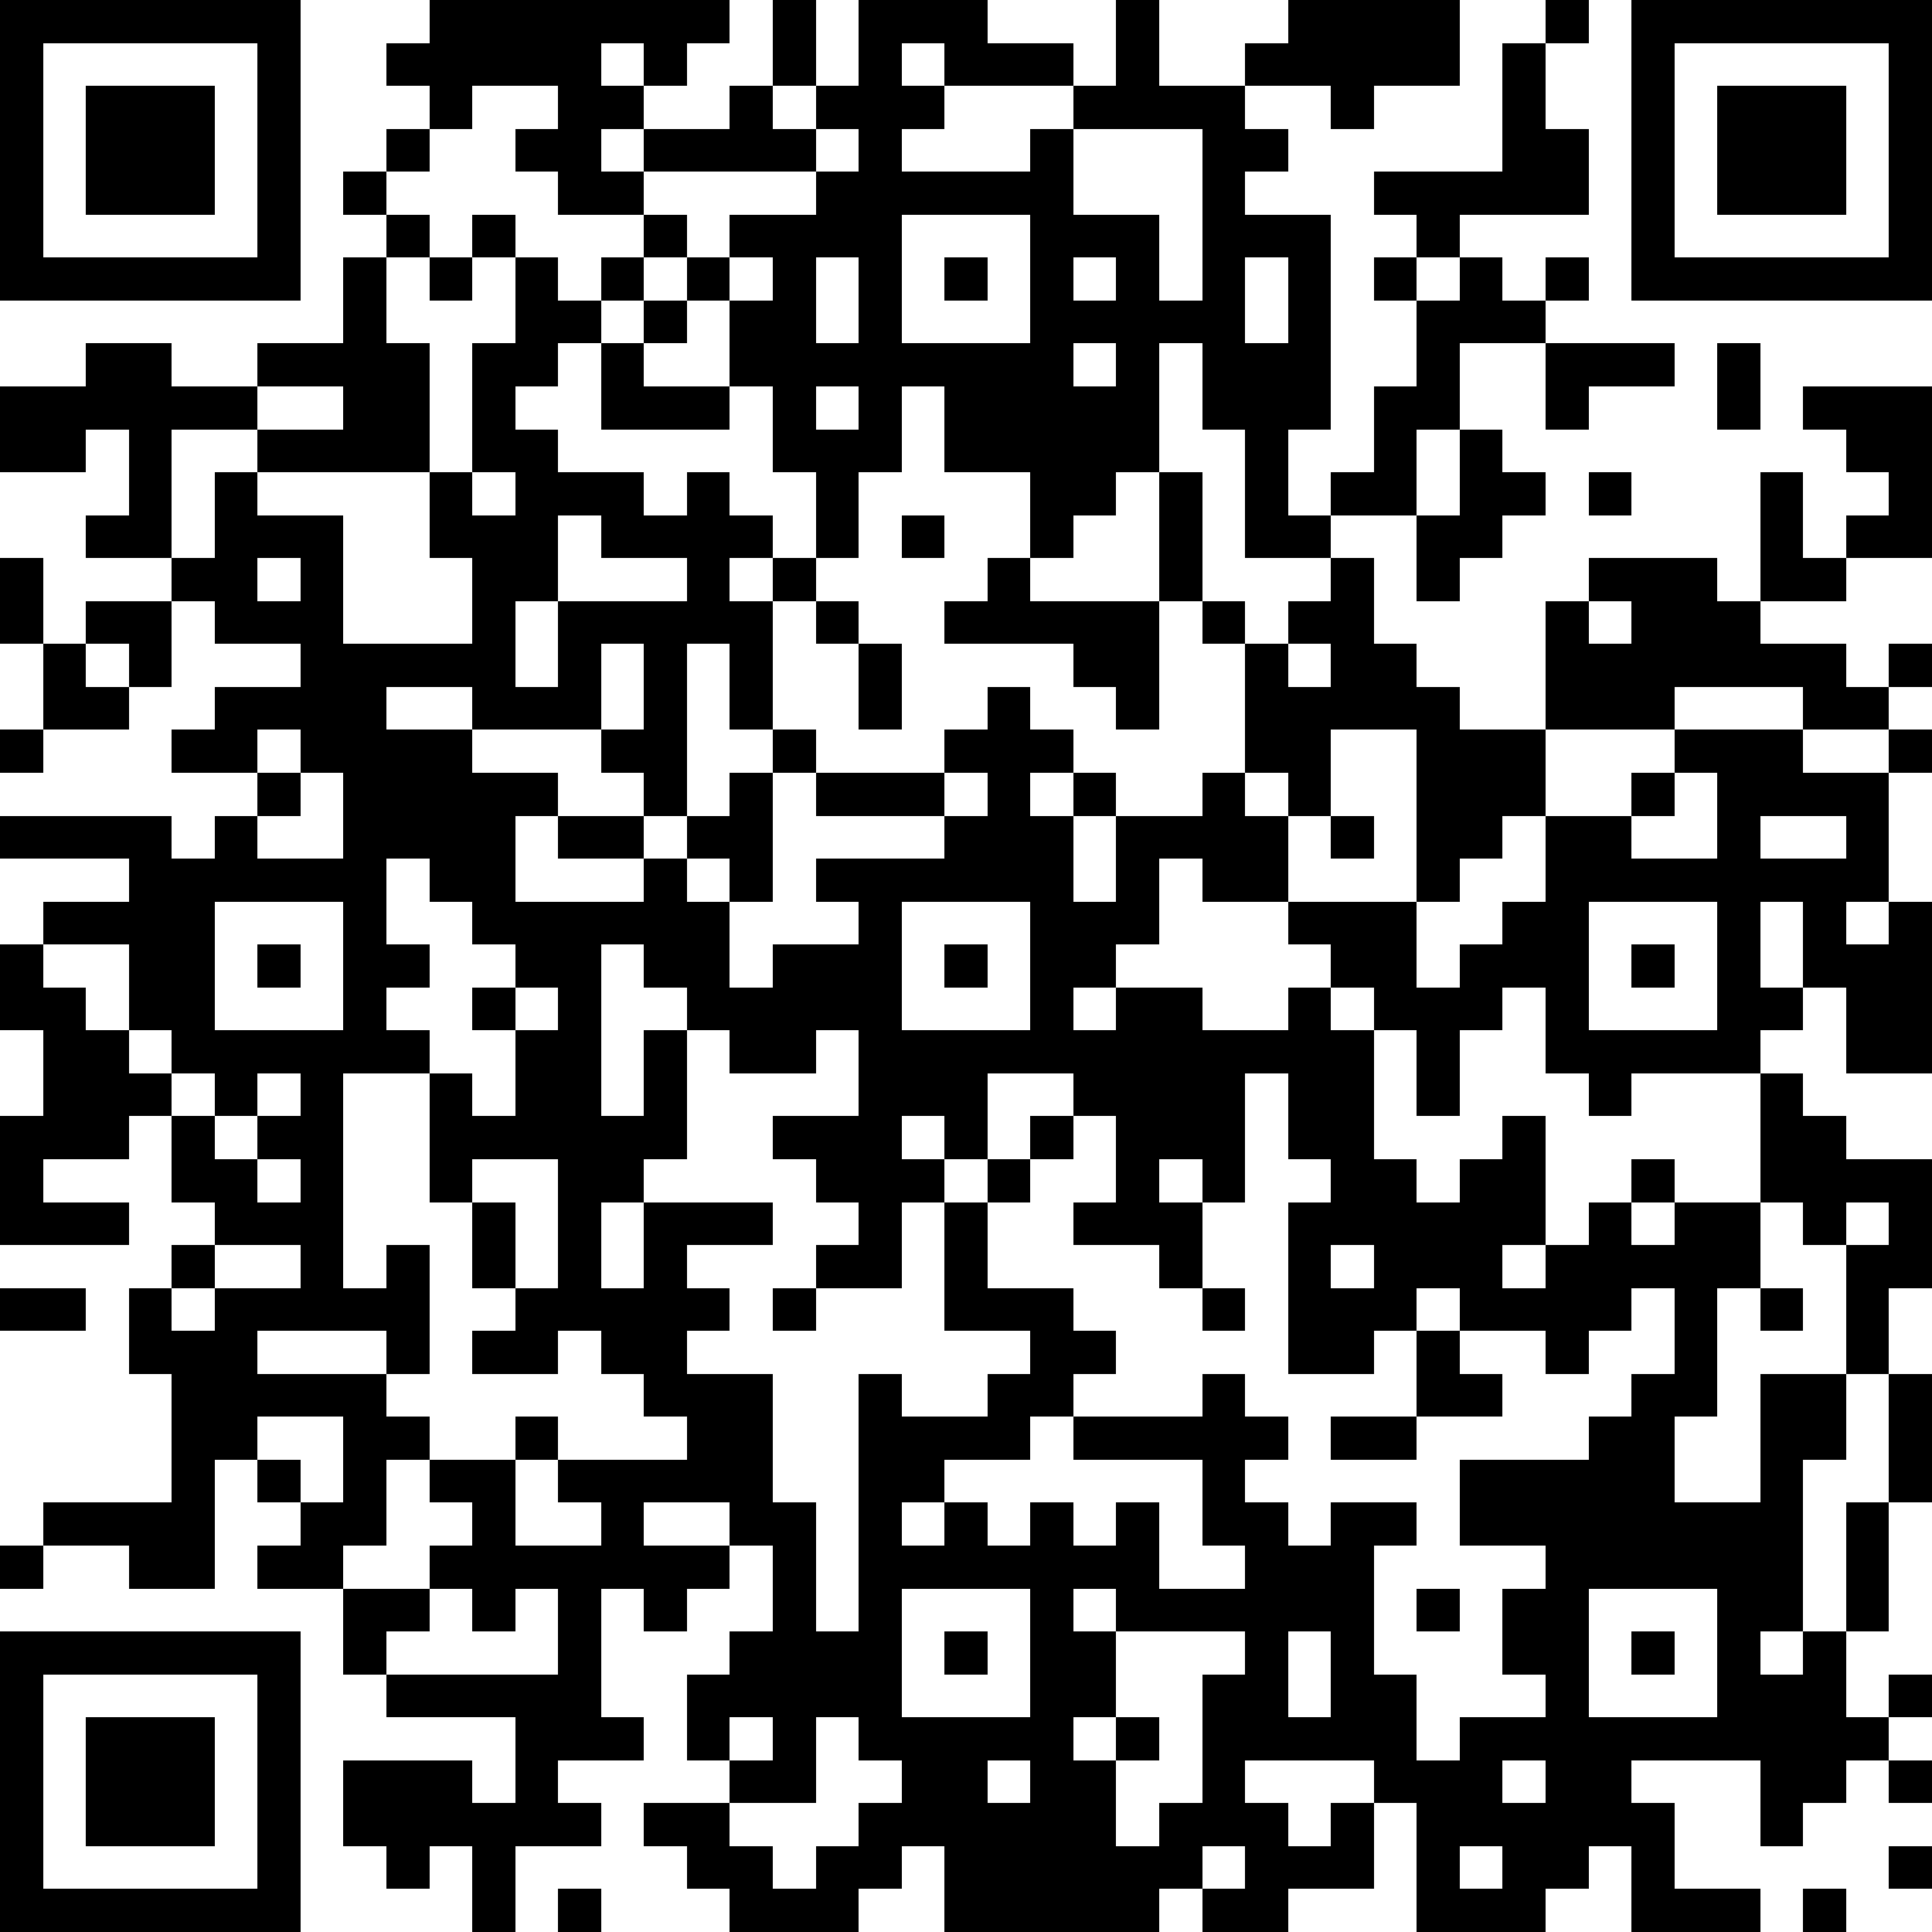 <?xml version="1.0" standalone="yes"?><svg version="1.1" xmlns="http://www.w3.org/2000/svg" xmlns:xlink="http://www.w3.org/1999/xlink" xmlns:ev="http://www.w3.org/2001/xml-events" width="180" height="180" shape-rendering="crispEdges"><path d="M0 0h7v7h-7zM10 0h7v1h-1v1h-1v-1h-1v1h1v1h-1v1h1v-1h2v-1h1v-2h1v2h-1v1h1v-1h1v-2h3v1h2v1h-3v-1h-1v1h1v1h-1v1h3v-1h1v-1h1v-2h1v2h2v-1h1v-1h4v2h-2v1h-1v-1h-2v1h1v1h-1v1h2v5h-1v2h1v-1h1v-2h1v-2h-1v-1h1v-1h-1v-1h3v-3h1v-1h1v1h-1v2h1v2h-3v1h-1v1h1v-1h1v1h1v-1h1v1h-1v1h-2v2h-1v2h-2v1h-2v-3h-1v-2h-1v3h-1v1h-1v1h-1v-2h-2v-2h-1v2h-1v2h-1v-2h-1v-2h-1v-2h-1v-1h-1v-1h-2v-1h-1v-1h1v-1h-2v1h-1v-1h-1v-1h1zM38 0h7v7h-7zM1 1v5h5v-5zM39 1v5h5v-5zM2 2h3v3h-3zM40 2h3v3h-3zM9 3h1v1h-1zM19 3v1h-4v1h1v1h1v-1h2v-1h1v-1zM25 3v2h2v2h1v-4zM8 4h1v1h-1zM9 5h1v1h-1zM11 5h1v1h-1zM21 5v3h3v-3zM8 6h1v2h1v3h-4v-1h-2v3h-2v-1h1v-2h-1v1h-2v-2h2v-1h2v1h2v-1h2zM10 6h1v1h-1zM12 6h1v1h1v-1h1v1h-1v1h-1v1h-1v1h1v1h2v1h1v-1h1v1h1v1h-1v1h1v-1h1v1h-1v3h-1v-2h-1v4h-1v-1h-1v-1h-3v-1h-2v1h2v1h2v1h-1v2h3v-1h-2v-1h2v1h1v-1h1v-1h1v-1h1v1h-1v3h-1v-1h-1v1h1v2h1v-1h2v-1h-1v-1h3v-1h-3v-1h3v-1h1v-1h1v1h1v1h-1v1h1v-1h1v1h-1v2h1v-2h2v-1h1v-3h-1v-1h-1v-3h1v3h1v1h1v-1h1v-1h1v2h1v1h1v1h2v-3h1v-1h3v1h1v-3h1v2h1v-1h1v-1h-1v-1h-1v-1h3v4h-2v1h-2v1h2v1h1v-1h1v1h-1v1h-2v-1h-3v1h-3v2h-1v1h-1v1h-1v-4h-2v2h-1v-1h-1v1h1v2h-2v-1h-1v2h-1v1h-1v1h1v-1h2v1h2v-1h1v-1h-1v-1h3v2h1v-1h1v-1h1v-2h2v-1h1v-1h3v1h2v-1h1v1h-1v3h-1v1h1v-1h1v4h-2v-2h-1v-2h-1v2h1v1h-1v1h-3v1h-1v-1h-1v-2h-1v1h-1v2h-1v-2h-1v-1h-1v1h1v3h1v1h1v-1h1v-1h1v3h-1v1h1v-1h1v-1h1v-1h1v1h-1v1h1v-1h2v-3h1v1h1v1h2v3h-1v2h-1v-3h-1v-1h-1v2h-1v3h-1v2h2v-3h2v2h-1v4h-1v1h1v-1h1v-3h1v-3h1v3h-1v3h-1v2h1v-1h1v1h-1v1h-1v1h-1v1h-1v-2h-3v1h1v2h2v1h-3v-2h-1v1h-1v1h-3v-3h-1v-1h-3v1h1v1h1v-1h1v2h-2v1h-2v-1h-1v1h-5v-2h-1v1h-1v1h-3v-1h-1v-1h-1v-1h2v-1h-1v-2h1v-1h1v-2h-1v-1h-2v1h2v1h-1v1h-1v-1h-1v3h1v1h-2v1h1v1h-2v2h-1v-2h-1v1h-1v-1h-1v-2h3v1h1v-2h-3v-1h-1v-2h-2v-1h1v-1h-1v-1h-1v3h-2v-1h-2v-1h3v-3h-1v-2h1v-1h1v-1h-1v-2h-1v1h-2v1h2v1h-3v-3h1v-2h-1v-2h1v-1h2v-1h-3v-1h4v1h1v-1h1v-1h-2v-1h1v-1h2v-1h-2v-1h-1v-1h1v-2h1v1h2v3h3v-2h-1v-2h1v-3h1zM17 6v1h1v-1zM19 6v2h1v-2zM22 6h1v1h-1zM25 6v1h1v-1zM29 6v2h1v-2zM15 7h1v1h-1zM14 8h1v1h2v1h-3zM25 8v1h1v-1zM36 8h3v1h-2v1h-1zM40 8h1v2h-1zM6 9v1h2v-1zM19 9v1h1v-1zM34 10h1v1h1v1h-1v1h-1v1h-1v-2h1zM11 11v1h1v-1zM37 11h1v1h-1zM13 12v2h-1v2h1v-2h3v-1h-2v-1zM21 12h1v1h-1zM0 13h1v2h-1zM6 13v1h1v-1zM23 13h1v1h3v3h-1v-1h-1v-1h-3v-1h1zM2 14h2v2h-1v-1h-1zM19 14h1v1h-1zM37 14v1h1v-1zM1 15h1v1h1v1h-2zM14 15v2h1v-2zM20 15h1v2h-1zM30 15v1h1v-1zM0 17h1v1h-1zM6 17v1h1v-1zM7 18v1h-1v1h2v-2zM22 18v1h1v-1zM39 18v1h-1v1h2v-2zM31 19h1v1h-1zM41 19v1h2v-1zM9 20v2h1v1h-1v1h1v1h-2v5h1v-1h1v3h-1v-1h-3v1h3v1h1v1h-1v2h-1v1h2v-1h1v-1h-1v-1h2v-1h1v1h-1v2h2v-1h-1v-1h3v-1h-1v-1h-1v-1h-1v1h-2v-1h1v-1h-1v-2h-1v-3h1v1h1v-2h-1v-1h1v-1h-1v-1h-1v-1zM5 21v3h3v-3zM21 21v3h3v-3zM37 21v3h3v-3zM1 22v1h1v1h1v-2zM6 22h1v1h-1zM14 22v4h1v-2h1v-1h-1v-1zM22 22h1v1h-1zM38 22h1v1h-1zM12 23v1h1v-1zM3 24v1h1v-1zM16 24v3h-1v1h-1v2h1v-2h3v1h-2v1h1v1h-1v1h2v3h1v3h1v-6h1v1h2v-1h1v-1h-2v-3h-1v2h-2v-1h1v-1h-1v-1h-1v-1h2v-2h-1v1h-2v-1zM4 25v1h1v-1zM6 25v1h-1v1h1v-1h1v-1zM23 25v2h-1v-1h-1v1h1v1h1v-1h1v-1h1v-1zM29 25v3h-1v-1h-1v1h1v2h-1v-1h-2v-1h1v-2h-1v1h-1v1h-1v2h2v1h1v1h-1v1h-1v1h-2v1h-1v1h1v-1h1v1h1v-1h1v1h1v-1h1v2h2v-1h-1v-2h-3v-1h3v-1h1v1h1v1h-1v1h1v1h1v-1h2v1h-1v3h1v2h1v-1h2v-1h-1v-2h1v-1h-2v-2h3v-1h1v-1h1v-2h-1v1h-1v1h-1v-1h-2v-1h-1v1h-1v1h-2v-4h1v-1h-1v-2zM6 27v1h1v-1zM11 27v1h1v2h1v-3zM43 28v1h1v-1zM5 29v1h-1v1h1v-1h2v-1zM31 29v1h1v-1zM0 30h2v1h-2zM18 30h1v1h-1zM28 30h1v1h-1zM41 30h1v1h-1zM33 31h1v1h1v1h-2zM6 33v1h1v1h1v-2zM31 33h2v1h-2zM0 36h1v1h-1zM10 37v1h-1v1h4v-2h-1v1h-1v-1zM21 37v3h3v-3zM25 37v1h1v-1zM33 37h1v1h-1zM37 37v3h3v-3zM0 38h7v7h-7zM22 38h1v1h-1zM26 38v2h-1v1h1v-1h1v1h-1v2h1v-1h1v-3h1v-1zM30 38v2h1v-2zM38 38h1v1h-1zM1 39v5h5v-5zM2 40h3v3h-3zM17 40v1h1v-1zM19 40v2h-2v1h1v1h1v-1h1v-1h1v-1h-1v-1zM23 41v1h1v-1zM35 41v1h1v-1zM44 41h1v1h-1zM28 43v1h1v-1zM34 43v1h1v-1zM44 43h1v1h-1zM13 44h1v1h-1zM42 44h1v1h-1z" style="fill:#000" transform="translate(0,0) scale(4)"/></svg>